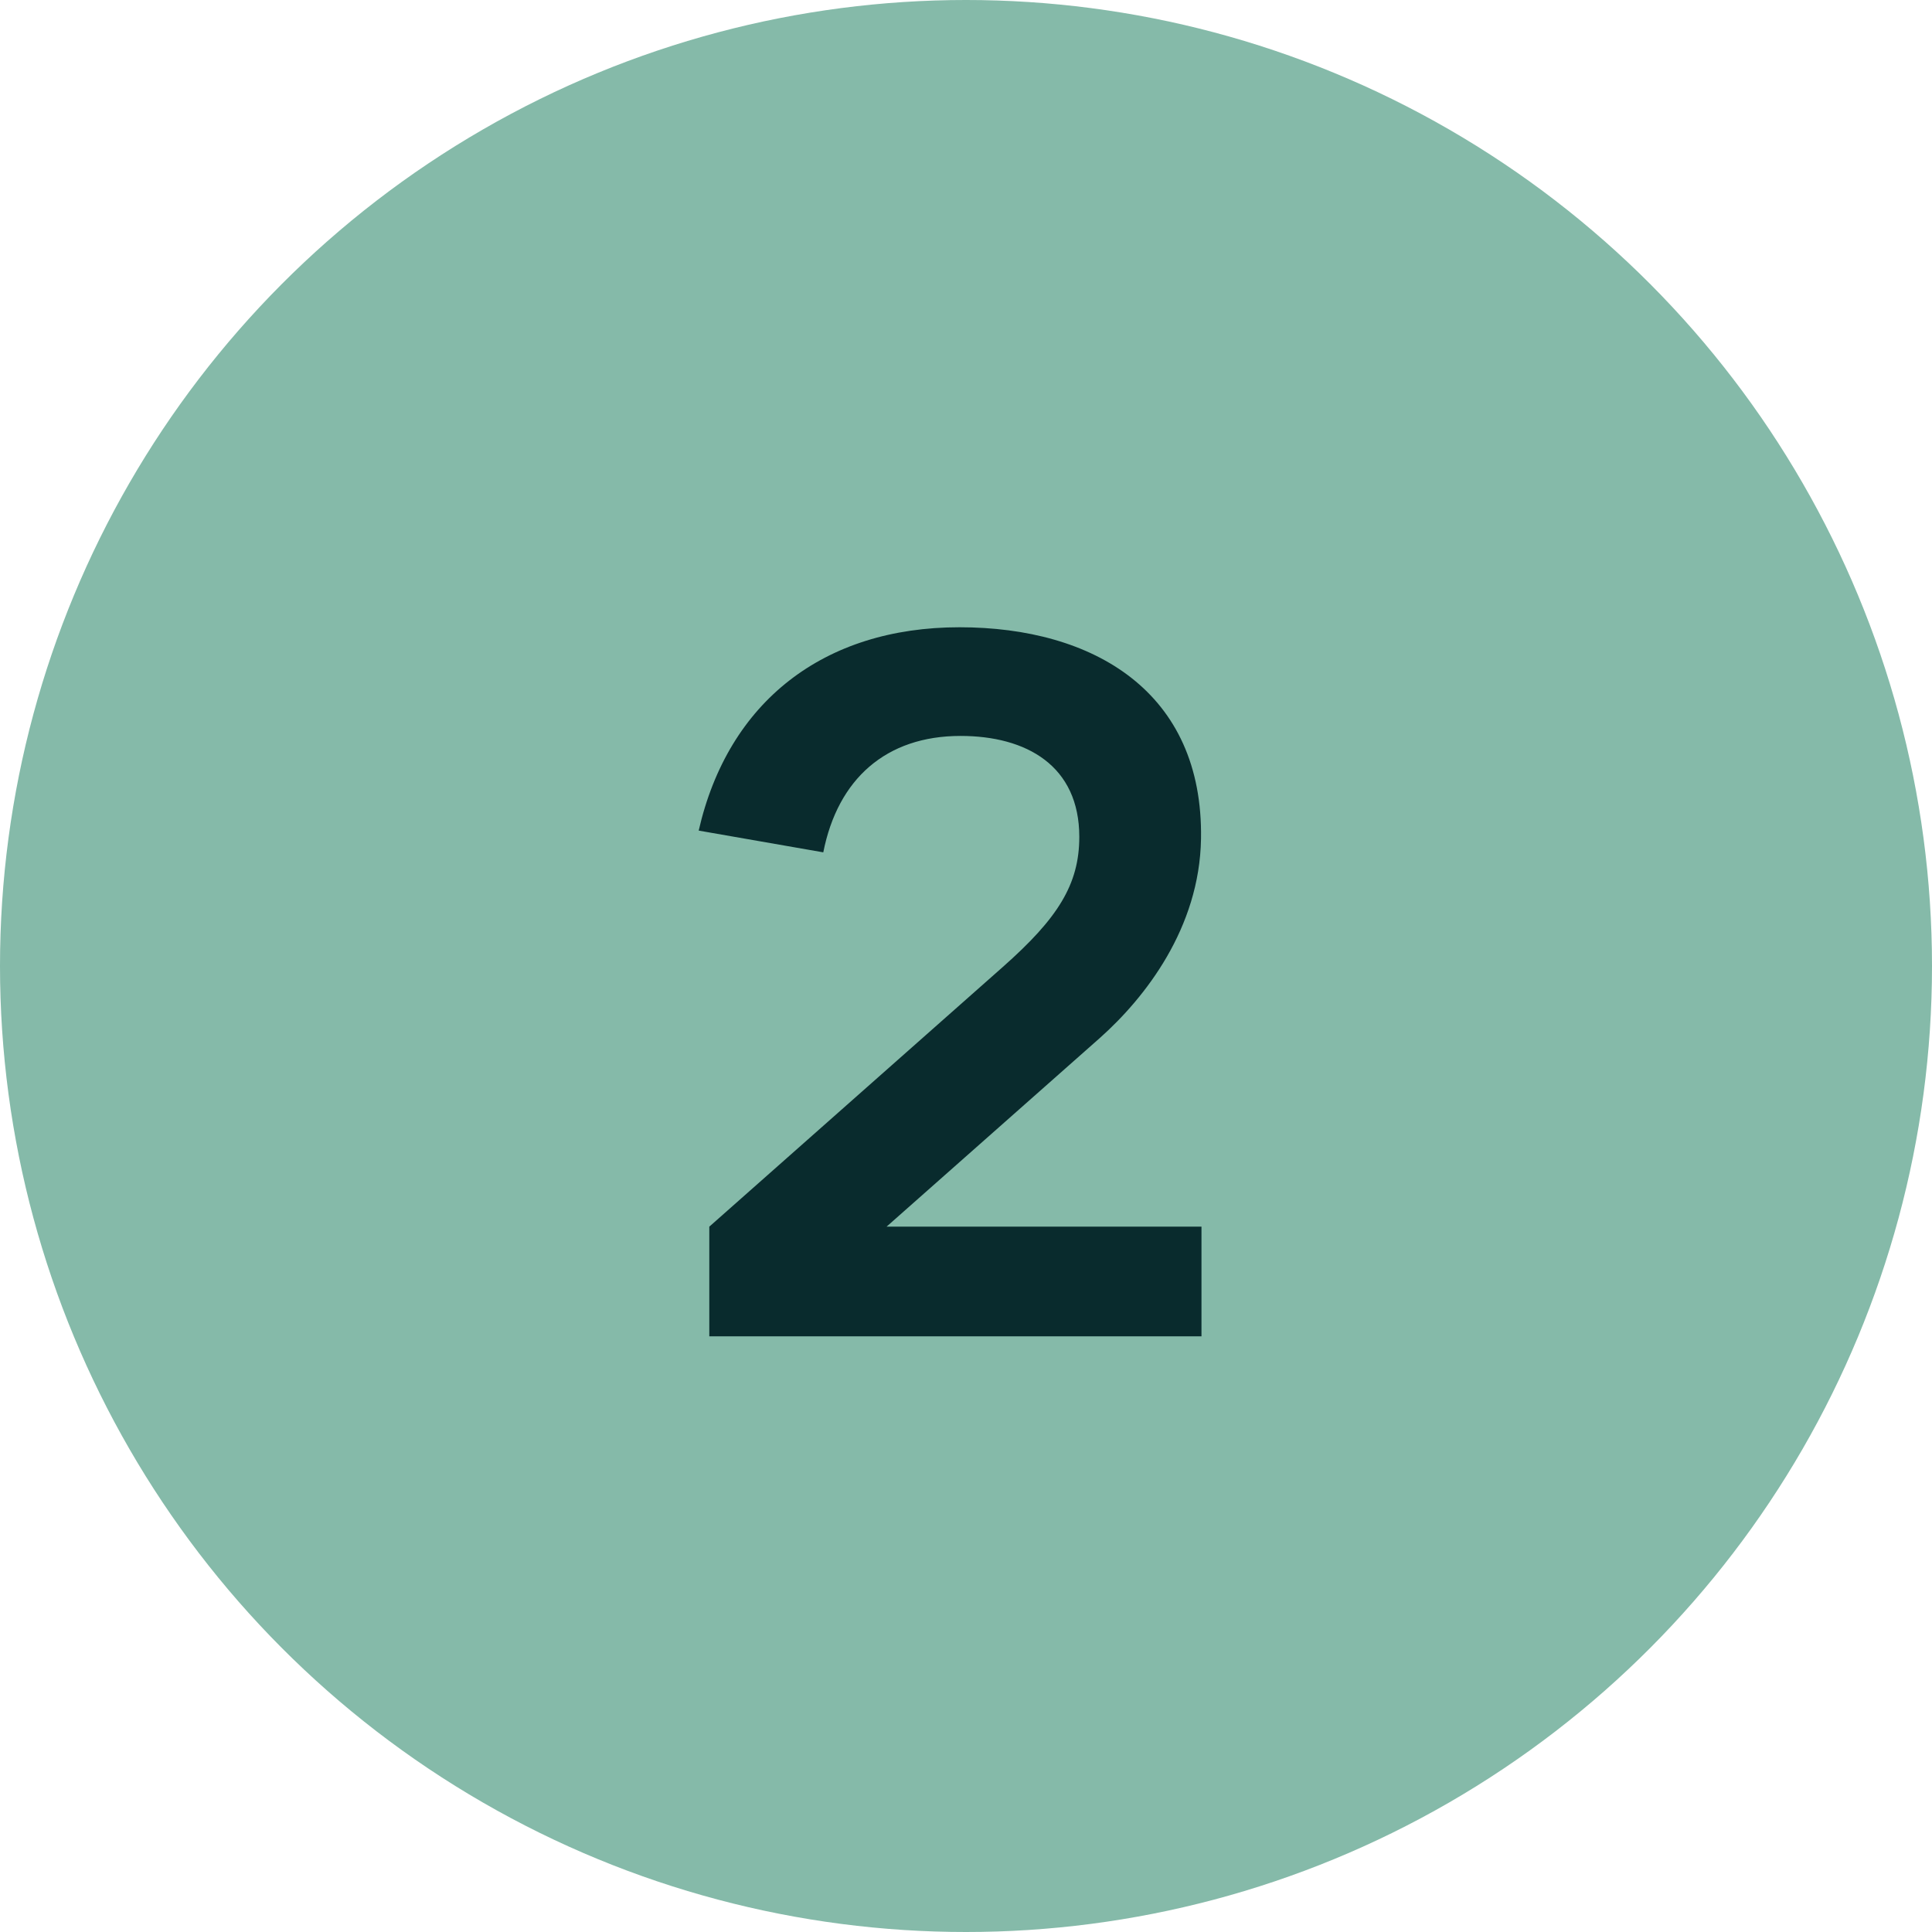 <?xml version="1.0" encoding="UTF-8"?> <svg xmlns="http://www.w3.org/2000/svg" width="120" height="120" viewBox="0 0 120 120" fill="none"><circle cx="60" cy="60" r="60" fill="#85BAA9"></circle><path d="M44.056 83V76.19L62.297 60.05C65.686 57.05 67.037 54.95 67.037 51.98C67.037 47.57 63.767 45.71 59.657 45.71C55.036 45.71 52.036 48.38 51.136 52.94L43.397 51.59C45.227 43.58 51.166 38.96 59.596 38.96C67.936 38.96 74.746 42.98 74.597 52.1C74.507 57.65 71.117 61.97 68.326 64.46L55.066 76.19H74.626V83H44.056Z" fill="#092B2D"></path></svg> 